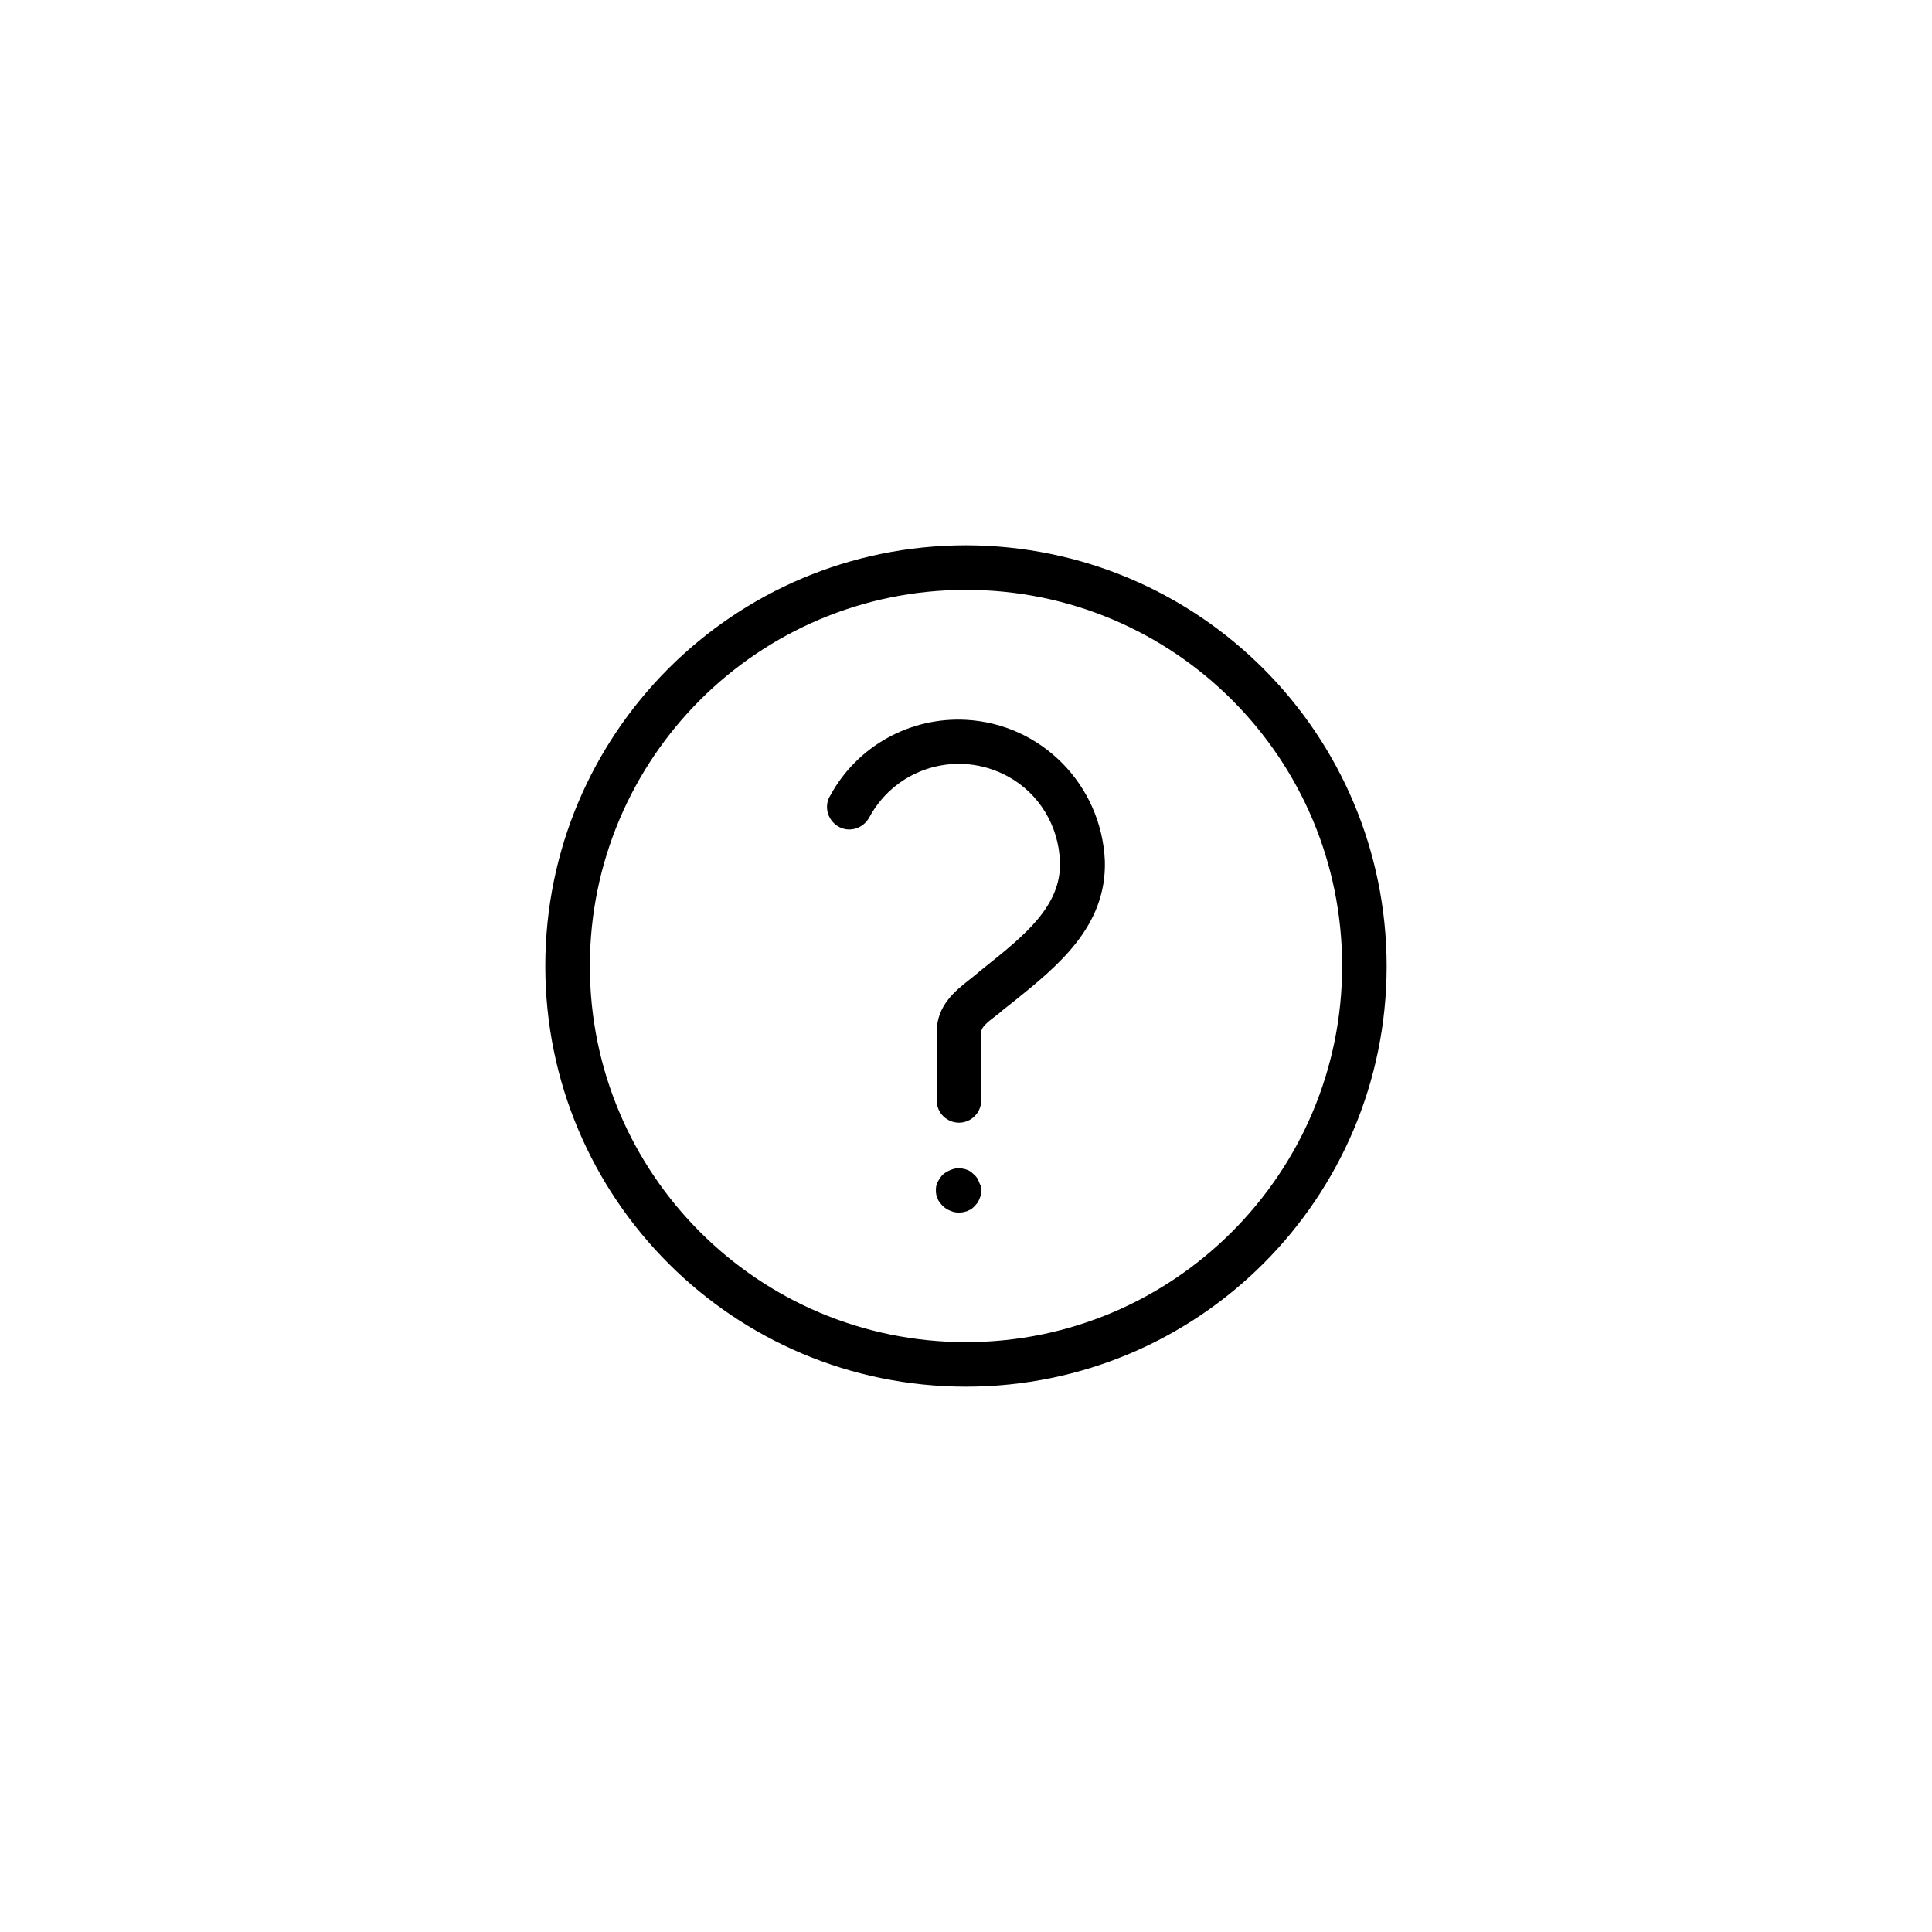 <?xml version="1.0" encoding="UTF-8"?>
<!-- Uploaded to: ICON Repo, www.iconrepo.com, Generator: ICON Repo Mixer Tools -->
<svg fill="#000000" width="800px" height="800px" version="1.1" viewBox="144 144 512 512" xmlns="http://www.w3.org/2000/svg">
 <g>
  <path d="m400 288.51c-61.598 0-111.49 49.891-111.49 111.49s49.887 111.48 111.49 111.48c61.598 0 111.48-49.887 111.48-111.48-0.098-61.602-49.887-111.39-111.48-111.49zm0 211.17c-55.105 0-99.68-44.672-99.68-99.68s44.574-99.68 99.68-99.68c55.102 0 99.68 44.574 99.68 99.68 0 55.004-44.676 99.68-99.68 99.68z"/>
  <path d="m400 334.76c-14.859-0.789-28.832 6.988-35.918 19.977-1.77 2.754-0.887 6.394 1.871 8.168 2.754 1.77 6.394 0.887 8.168-1.871 0.098-0.195 0.297-0.395 0.395-0.688 7.184-12.988 23.418-17.711 36.508-10.629 8.363 4.527 13.578 13.188 13.875 22.73 0.395 11.609-9.445 19.484-19.777 27.75-0.984 0.789-1.871 1.477-2.754 2.262-0.492 0.395-0.984 0.789-1.477 1.18-3.641 2.856-8.66 6.789-8.66 13.875v18.105c0 3.246 2.656 5.902 5.902 5.902 3.246 0 5.902-2.656 5.902-5.902v-18.105c0-1.18 1.277-2.363 4.133-4.527 0.59-0.395 1.082-0.887 1.672-1.379l2.754-2.164c11.609-9.348 24.699-19.875 24.207-37.293-0.887-20.07-16.73-36.309-36.801-37.391z"/>
  <path d="m403.44 457.17c-0.195-0.297-0.297-0.688-0.492-0.984-0.195-0.297-0.492-0.59-0.789-0.887s-0.59-0.492-0.887-0.789c-0.297-0.195-0.688-0.395-0.984-0.492-0.395-0.098-0.688-0.297-1.082-0.297-0.789-0.195-1.574-0.195-2.262 0-0.789 0.195-1.477 0.492-2.164 0.887s-1.18 0.887-1.672 1.574c-0.195 0.297-0.395 0.688-0.59 0.984-0.195 0.395-0.297 0.688-0.395 1.082-0.098 0.395-0.098 0.789-0.098 1.18 0 0.395 0 0.789 0.098 1.18 0.098 0.395 0.195 0.789 0.395 1.082 0.098 0.395 0.297 0.688 0.59 0.984 0.395 0.688 0.984 1.18 1.672 1.672 0.688 0.395 1.379 0.688 2.164 0.887 0.395 0.098 0.789 0.098 1.18 0.098 0.395 0 0.789 0 1.18-0.098 0.395-0.098 0.789-0.195 1.082-0.297 0.297-0.195 0.688-0.297 0.984-0.492 0.297-0.195 0.59-0.492 0.887-0.789 0.297-0.297 0.492-0.59 0.789-0.887 0.395-0.688 0.688-1.379 0.887-2.066 0.098-0.395 0.098-0.789 0.098-1.18 0-0.395 0-0.789-0.098-1.18-0.293-0.582-0.395-0.875-0.492-1.172z"/>
 </g>
</svg>